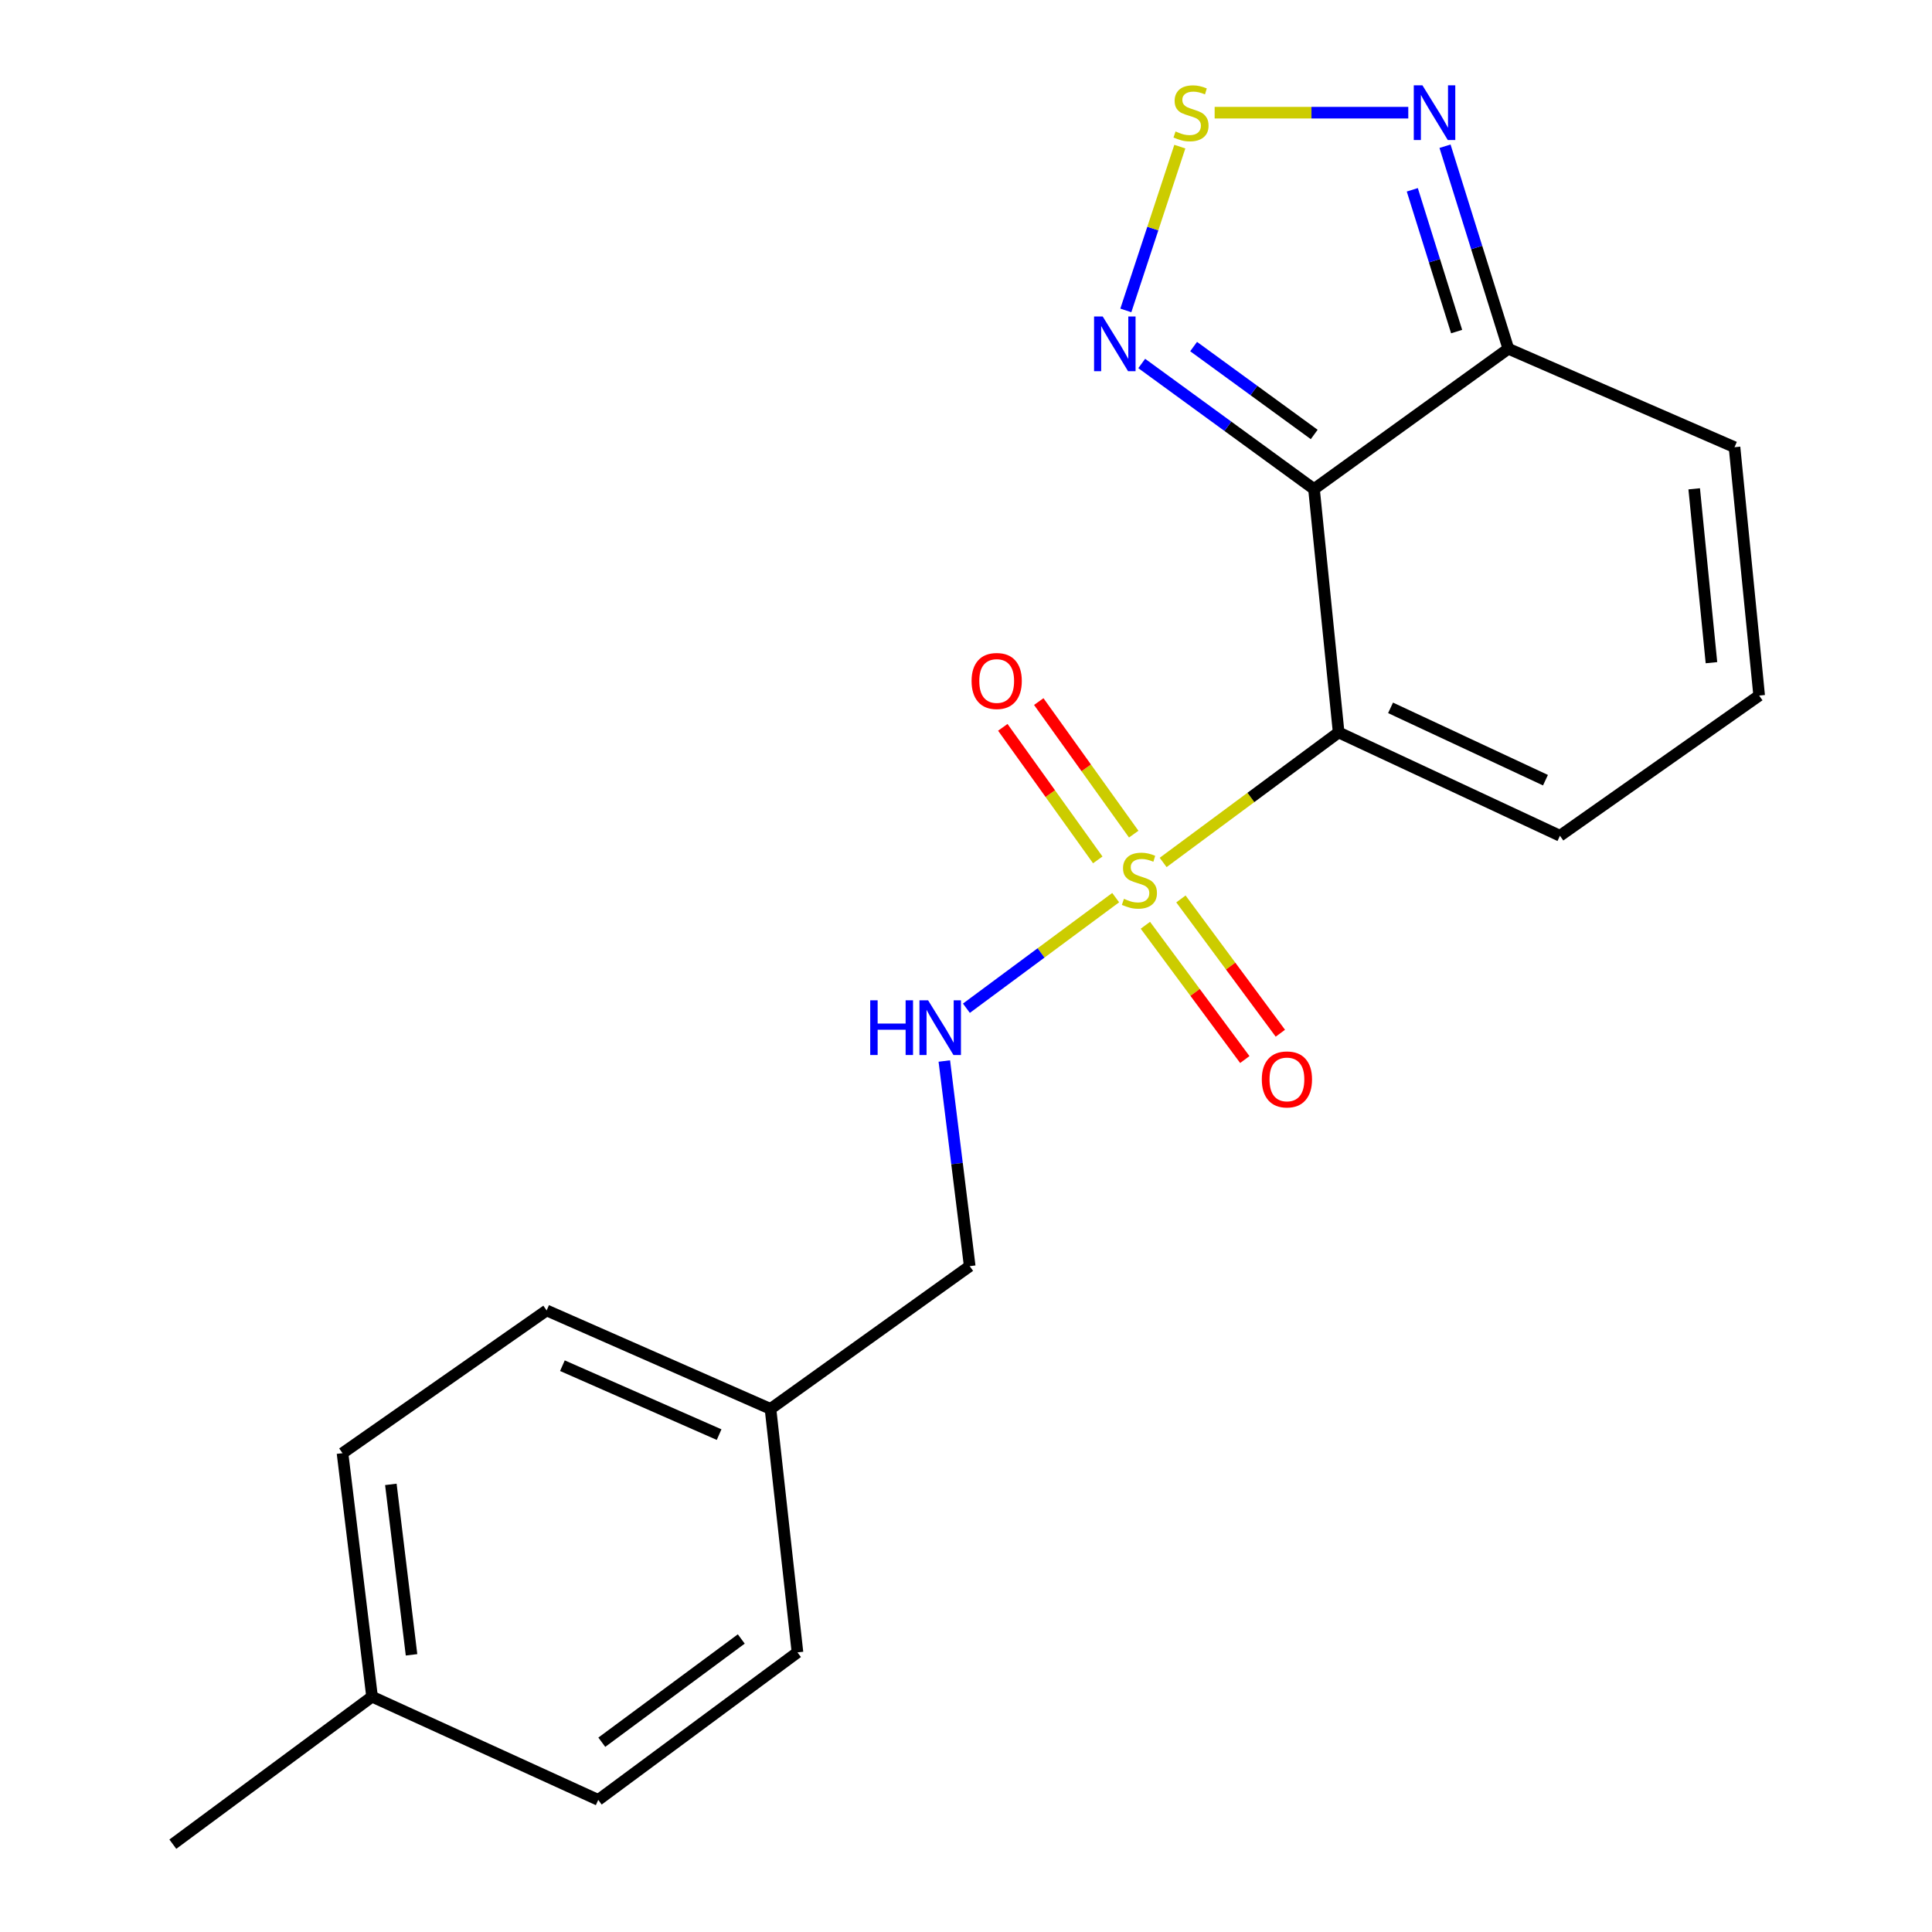 <?xml version='1.0' encoding='iso-8859-1'?>
<svg version='1.1' baseProfile='full'
              xmlns='http://www.w3.org/2000/svg'
                      xmlns:rdkit='http://www.rdkit.org/xml'
                      xmlns:xlink='http://www.w3.org/1999/xlink'
                  xml:space='preserve'
width='1000px' height='1000px' viewBox='0 0 1000 1000'>
<!-- END OF HEADER -->
<rect style='opacity:1.0;fill:#FFFFFF;stroke:none' width='1000' height='1000' x='0' y='0'> </rect>
<path class='bond-0' d='M 602.045,446.405 L 647.463,412.756' style='fill:none;fill-rule:evenodd;stroke:#CCCC00;stroke-width:6px;stroke-linecap:butt;stroke-linejoin:miter;stroke-opacity:1' />
<path class='bond-0' d='M 647.463,412.756 L 692.881,379.107' style='fill:none;fill-rule:evenodd;stroke:#000000;stroke-width:6px;stroke-linecap:butt;stroke-linejoin:miter;stroke-opacity:1' />
<path class='bond-6' d='M 577.469,464.614 L 538.84,493.237' style='fill:none;fill-rule:evenodd;stroke:#CCCC00;stroke-width:6px;stroke-linecap:butt;stroke-linejoin:miter;stroke-opacity:1' />
<path class='bond-6' d='M 538.84,493.237 L 500.211,521.859' style='fill:none;fill-rule:evenodd;stroke:#0000FF;stroke-width:6px;stroke-linecap:butt;stroke-linejoin:miter;stroke-opacity:1' />
<path class='bond-8' d='M 592.845,478.915 L 618.579,513.668' style='fill:none;fill-rule:evenodd;stroke:#CCCC00;stroke-width:6px;stroke-linecap:butt;stroke-linejoin:miter;stroke-opacity:1' />
<path class='bond-8' d='M 618.579,513.668 L 644.312,548.421' style='fill:none;fill-rule:evenodd;stroke:#FF0000;stroke-width:6px;stroke-linecap:butt;stroke-linejoin:miter;stroke-opacity:1' />
<path class='bond-8' d='M 611.244,465.291 L 636.978,500.044' style='fill:none;fill-rule:evenodd;stroke:#CCCC00;stroke-width:6px;stroke-linecap:butt;stroke-linejoin:miter;stroke-opacity:1' />
<path class='bond-8' d='M 636.978,500.044 L 662.711,534.797' style='fill:none;fill-rule:evenodd;stroke:#FF0000;stroke-width:6px;stroke-linecap:butt;stroke-linejoin:miter;stroke-opacity:1' />
<path class='bond-9' d='M 586.811,431.742 L 562.236,397.439' style='fill:none;fill-rule:evenodd;stroke:#CCCC00;stroke-width:6px;stroke-linecap:butt;stroke-linejoin:miter;stroke-opacity:1' />
<path class='bond-9' d='M 562.236,397.439 L 537.661,363.136' style='fill:none;fill-rule:evenodd;stroke:#FF0000;stroke-width:6px;stroke-linecap:butt;stroke-linejoin:miter;stroke-opacity:1' />
<path class='bond-9' d='M 568.2,445.075 L 543.625,410.772' style='fill:none;fill-rule:evenodd;stroke:#CCCC00;stroke-width:6px;stroke-linecap:butt;stroke-linejoin:miter;stroke-opacity:1' />
<path class='bond-9' d='M 543.625,410.772 L 519.05,376.469' style='fill:none;fill-rule:evenodd;stroke:#FF0000;stroke-width:6px;stroke-linecap:butt;stroke-linejoin:miter;stroke-opacity:1' />
<path class='bond-1' d='M 692.881,379.107 L 680.124,253.127' style='fill:none;fill-rule:evenodd;stroke:#000000;stroke-width:6px;stroke-linecap:butt;stroke-linejoin:miter;stroke-opacity:1' />
<path class='bond-7' d='M 692.881,379.107 L 807.427,432.589' style='fill:none;fill-rule:evenodd;stroke:#000000;stroke-width:6px;stroke-linecap:butt;stroke-linejoin:miter;stroke-opacity:1' />
<path class='bond-7' d='M 719.749,366.385 L 799.931,403.823' style='fill:none;fill-rule:evenodd;stroke:#000000;stroke-width:6px;stroke-linecap:butt;stroke-linejoin:miter;stroke-opacity:1' />
<path class='bond-2' d='M 680.124,253.127 L 635.54,220.631' style='fill:none;fill-rule:evenodd;stroke:#000000;stroke-width:6px;stroke-linecap:butt;stroke-linejoin:miter;stroke-opacity:1' />
<path class='bond-2' d='M 635.54,220.631 L 590.955,188.136' style='fill:none;fill-rule:evenodd;stroke:#0000FF;stroke-width:6px;stroke-linecap:butt;stroke-linejoin:miter;stroke-opacity:1' />
<path class='bond-2' d='M 680.233,224.877 L 649.024,202.13' style='fill:none;fill-rule:evenodd;stroke:#000000;stroke-width:6px;stroke-linecap:butt;stroke-linejoin:miter;stroke-opacity:1' />
<path class='bond-2' d='M 649.024,202.13 L 617.815,179.383' style='fill:none;fill-rule:evenodd;stroke:#0000FF;stroke-width:6px;stroke-linecap:butt;stroke-linejoin:miter;stroke-opacity:1' />
<path class='bond-4' d='M 680.124,253.127 L 780.718,180.515' style='fill:none;fill-rule:evenodd;stroke:#000000;stroke-width:6px;stroke-linecap:butt;stroke-linejoin:miter;stroke-opacity:1' />
<path class='bond-3' d='M 582.731,160.674 L 596.702,118.286' style='fill:none;fill-rule:evenodd;stroke:#0000FF;stroke-width:6px;stroke-linecap:butt;stroke-linejoin:miter;stroke-opacity:1' />
<path class='bond-3' d='M 596.702,118.286 L 610.674,75.899' style='fill:none;fill-rule:evenodd;stroke:#CCCC00;stroke-width:6px;stroke-linecap:butt;stroke-linejoin:miter;stroke-opacity:1' />
<path class='bond-21' d='M 628.698,58.325 L 678.811,58.325' style='fill:none;fill-rule:evenodd;stroke:#CCCC00;stroke-width:6px;stroke-linecap:butt;stroke-linejoin:miter;stroke-opacity:1' />
<path class='bond-21' d='M 678.811,58.325 L 728.925,58.325' style='fill:none;fill-rule:evenodd;stroke:#0000FF;stroke-width:6px;stroke-linecap:butt;stroke-linejoin:miter;stroke-opacity:1' />
<path class='bond-5' d='M 780.718,180.515 L 764.328,128.1' style='fill:none;fill-rule:evenodd;stroke:#000000;stroke-width:6px;stroke-linecap:butt;stroke-linejoin:miter;stroke-opacity:1' />
<path class='bond-5' d='M 764.328,128.1 L 747.939,75.685' style='fill:none;fill-rule:evenodd;stroke:#0000FF;stroke-width:6px;stroke-linecap:butt;stroke-linejoin:miter;stroke-opacity:1' />
<path class='bond-5' d='M 753.95,171.623 L 742.478,134.932' style='fill:none;fill-rule:evenodd;stroke:#000000;stroke-width:6px;stroke-linecap:butt;stroke-linejoin:miter;stroke-opacity:1' />
<path class='bond-5' d='M 742.478,134.932 L 731.005,98.242' style='fill:none;fill-rule:evenodd;stroke:#0000FF;stroke-width:6px;stroke-linecap:butt;stroke-linejoin:miter;stroke-opacity:1' />
<path class='bond-20' d='M 780.718,180.515 L 897.782,231.466' style='fill:none;fill-rule:evenodd;stroke:#000000;stroke-width:6px;stroke-linecap:butt;stroke-linejoin:miter;stroke-opacity:1' />
<path class='bond-12' d='M 488.782,549.181 L 495.351,602.27' style='fill:none;fill-rule:evenodd;stroke:#0000FF;stroke-width:6px;stroke-linecap:butt;stroke-linejoin:miter;stroke-opacity:1' />
<path class='bond-12' d='M 495.351,602.27 L 501.921,655.36' style='fill:none;fill-rule:evenodd;stroke:#000000;stroke-width:6px;stroke-linecap:butt;stroke-linejoin:miter;stroke-opacity:1' />
<path class='bond-10' d='M 807.427,432.589 L 910.539,360.028' style='fill:none;fill-rule:evenodd;stroke:#000000;stroke-width:6px;stroke-linecap:butt;stroke-linejoin:miter;stroke-opacity:1' />
<path class='bond-11' d='M 910.539,360.028 L 897.782,231.466' style='fill:none;fill-rule:evenodd;stroke:#000000;stroke-width:6px;stroke-linecap:butt;stroke-linejoin:miter;stroke-opacity:1' />
<path class='bond-11' d='M 885.843,343.005 L 876.913,253.011' style='fill:none;fill-rule:evenodd;stroke:#000000;stroke-width:6px;stroke-linecap:butt;stroke-linejoin:miter;stroke-opacity:1' />
<path class='bond-13' d='M 501.921,655.36 L 398.809,729.244' style='fill:none;fill-rule:evenodd;stroke:#000000;stroke-width:6px;stroke-linecap:butt;stroke-linejoin:miter;stroke-opacity:1' />
<path class='bond-15' d='M 398.809,729.244 L 412.774,855.275' style='fill:none;fill-rule:evenodd;stroke:#000000;stroke-width:6px;stroke-linecap:butt;stroke-linejoin:miter;stroke-opacity:1' />
<path class='bond-16' d='M 398.809,729.244 L 282.94,678.279' style='fill:none;fill-rule:evenodd;stroke:#000000;stroke-width:6px;stroke-linecap:butt;stroke-linejoin:miter;stroke-opacity:1' />
<path class='bond-16' d='M 372.211,742.556 L 291.103,706.88' style='fill:none;fill-rule:evenodd;stroke:#000000;stroke-width:6px;stroke-linecap:butt;stroke-linejoin:miter;stroke-opacity:1' />
<path class='bond-14' d='M 192.573,878.194 L 177.285,752.163' style='fill:none;fill-rule:evenodd;stroke:#000000;stroke-width:6px;stroke-linecap:butt;stroke-linejoin:miter;stroke-opacity:1' />
<path class='bond-14' d='M 213.007,856.533 L 202.305,768.311' style='fill:none;fill-rule:evenodd;stroke:#000000;stroke-width:6px;stroke-linecap:butt;stroke-linejoin:miter;stroke-opacity:1' />
<path class='bond-19' d='M 192.573,878.194 L 89.461,954.545' style='fill:none;fill-rule:evenodd;stroke:#000000;stroke-width:6px;stroke-linecap:butt;stroke-linejoin:miter;stroke-opacity:1' />
<path class='bond-22' d='M 192.573,878.194 L 309.65,931.626' style='fill:none;fill-rule:evenodd;stroke:#000000;stroke-width:6px;stroke-linecap:butt;stroke-linejoin:miter;stroke-opacity:1' />
<path class='bond-17' d='M 412.774,855.275 L 309.65,931.626' style='fill:none;fill-rule:evenodd;stroke:#000000;stroke-width:6px;stroke-linecap:butt;stroke-linejoin:miter;stroke-opacity:1' />
<path class='bond-17' d='M 383.683,848.328 L 311.496,901.774' style='fill:none;fill-rule:evenodd;stroke:#000000;stroke-width:6px;stroke-linecap:butt;stroke-linejoin:miter;stroke-opacity:1' />
<path class='bond-18' d='M 282.94,678.279 L 177.285,752.163' style='fill:none;fill-rule:evenodd;stroke:#000000;stroke-width:6px;stroke-linecap:butt;stroke-linejoin:miter;stroke-opacity:1' />
<path  class='atom-0' d='M 581.757 465.229
Q 582.077 465.349, 583.397 465.909
Q 584.717 466.469, 586.157 466.829
Q 587.637 467.149, 589.077 467.149
Q 591.757 467.149, 593.317 465.869
Q 594.877 464.549, 594.877 462.269
Q 594.877 460.709, 594.077 459.749
Q 593.317 458.789, 592.117 458.269
Q 590.917 457.749, 588.917 457.149
Q 586.397 456.389, 584.877 455.669
Q 583.397 454.949, 582.317 453.429
Q 581.277 451.909, 581.277 449.349
Q 581.277 445.789, 583.677 443.589
Q 586.117 441.389, 590.917 441.389
Q 594.197 441.389, 597.917 442.949
L 596.997 446.029
Q 593.597 444.629, 591.037 444.629
Q 588.277 444.629, 586.757 445.789
Q 585.237 446.909, 585.277 448.869
Q 585.277 450.389, 586.037 451.309
Q 586.837 452.229, 587.957 452.749
Q 589.117 453.269, 591.037 453.869
Q 593.597 454.669, 595.117 455.469
Q 596.637 456.269, 597.717 457.909
Q 598.837 459.509, 598.837 462.269
Q 598.837 466.189, 596.197 468.309
Q 593.597 470.389, 589.237 470.389
Q 586.717 470.389, 584.797 469.829
Q 582.917 469.309, 580.677 468.389
L 581.757 465.229
' fill='#CCCC00'/>
<path  class='atom-3' d='M 570.765 163.824
L 580.045 178.824
Q 580.965 180.304, 582.445 182.984
Q 583.925 185.664, 584.005 185.824
L 584.005 163.824
L 587.765 163.824
L 587.765 192.144
L 583.885 192.144
L 573.925 175.744
Q 572.765 173.824, 571.525 171.624
Q 570.325 169.424, 569.965 168.744
L 569.965 192.144
L 566.285 192.144
L 566.285 163.824
L 570.765 163.824
' fill='#0000FF'/>
<path  class='atom-4' d='M 608.466 68.045
Q 608.786 68.165, 610.106 68.725
Q 611.426 69.285, 612.866 69.645
Q 614.346 69.965, 615.786 69.965
Q 618.466 69.965, 620.026 68.685
Q 621.586 67.365, 621.586 65.085
Q 621.586 63.525, 620.786 62.565
Q 620.026 61.605, 618.826 61.085
Q 617.626 60.565, 615.626 59.965
Q 613.106 59.205, 611.586 58.485
Q 610.106 57.765, 609.026 56.245
Q 607.986 54.725, 607.986 52.165
Q 607.986 48.605, 610.386 46.405
Q 612.826 44.205, 617.626 44.205
Q 620.906 44.205, 624.626 45.765
L 623.706 48.845
Q 620.306 47.445, 617.746 47.445
Q 614.986 47.445, 613.466 48.605
Q 611.946 49.725, 611.986 51.685
Q 611.986 53.205, 612.746 54.125
Q 613.546 55.045, 614.666 55.565
Q 615.826 56.085, 617.746 56.685
Q 620.306 57.485, 621.826 58.285
Q 623.346 59.085, 624.426 60.725
Q 625.546 62.325, 625.546 65.085
Q 625.546 69.005, 622.906 71.125
Q 620.306 73.205, 615.946 73.205
Q 613.426 73.205, 611.506 72.645
Q 609.626 72.125, 607.386 71.205
L 608.466 68.045
' fill='#CCCC00'/>
<path  class='atom-6' d='M 736.25 44.165
L 745.53 59.165
Q 746.45 60.645, 747.93 63.325
Q 749.41 66.005, 749.49 66.165
L 749.49 44.165
L 753.25 44.165
L 753.25 72.485
L 749.37 72.485
L 739.41 56.085
Q 738.25 54.165, 737.01 51.965
Q 735.81 49.765, 735.45 49.085
L 735.45 72.485
L 731.77 72.485
L 731.77 44.165
L 736.25 44.165
' fill='#0000FF'/>
<path  class='atom-7' d='M 450.425 517.751
L 454.265 517.751
L 454.265 529.791
L 468.745 529.791
L 468.745 517.751
L 472.585 517.751
L 472.585 546.071
L 468.745 546.071
L 468.745 532.991
L 454.265 532.991
L 454.265 546.071
L 450.425 546.071
L 450.425 517.751
' fill='#0000FF'/>
<path  class='atom-7' d='M 480.385 517.751
L 489.665 532.751
Q 490.585 534.231, 492.065 536.911
Q 493.545 539.591, 493.625 539.751
L 493.625 517.751
L 497.385 517.751
L 497.385 546.071
L 493.505 546.071
L 483.545 529.671
Q 482.385 527.751, 481.145 525.551
Q 479.945 523.351, 479.585 522.671
L 479.585 546.071
L 475.905 546.071
L 475.905 517.751
L 480.385 517.751
' fill='#0000FF'/>
<path  class='atom-9' d='M 653.108 558.701
Q 653.108 551.901, 656.468 548.101
Q 659.828 544.301, 666.108 544.301
Q 672.388 544.301, 675.748 548.101
Q 679.108 551.901, 679.108 558.701
Q 679.108 565.581, 675.708 569.501
Q 672.308 573.381, 666.108 573.381
Q 659.868 573.381, 656.468 569.501
Q 653.108 565.621, 653.108 558.701
M 666.108 570.181
Q 670.428 570.181, 672.748 567.301
Q 675.108 564.381, 675.108 558.701
Q 675.108 553.141, 672.748 550.341
Q 670.428 547.501, 666.108 547.501
Q 661.788 547.501, 659.428 550.301
Q 657.108 553.101, 657.108 558.701
Q 657.108 564.421, 659.428 567.301
Q 661.788 570.181, 666.108 570.181
' fill='#FF0000'/>
<path  class='atom-10' d='M 502.886 352.477
Q 502.886 345.677, 506.246 341.877
Q 509.606 338.077, 515.886 338.077
Q 522.166 338.077, 525.526 341.877
Q 528.886 345.677, 528.886 352.477
Q 528.886 359.357, 525.486 363.277
Q 522.086 367.157, 515.886 367.157
Q 509.646 367.157, 506.246 363.277
Q 502.886 359.397, 502.886 352.477
M 515.886 363.957
Q 520.206 363.957, 522.526 361.077
Q 524.886 358.157, 524.886 352.477
Q 524.886 346.917, 522.526 344.117
Q 520.206 341.277, 515.886 341.277
Q 511.566 341.277, 509.206 344.077
Q 506.886 346.877, 506.886 352.477
Q 506.886 358.197, 509.206 361.077
Q 511.566 363.957, 515.886 363.957
' fill='#FF0000'/>
</svg>
